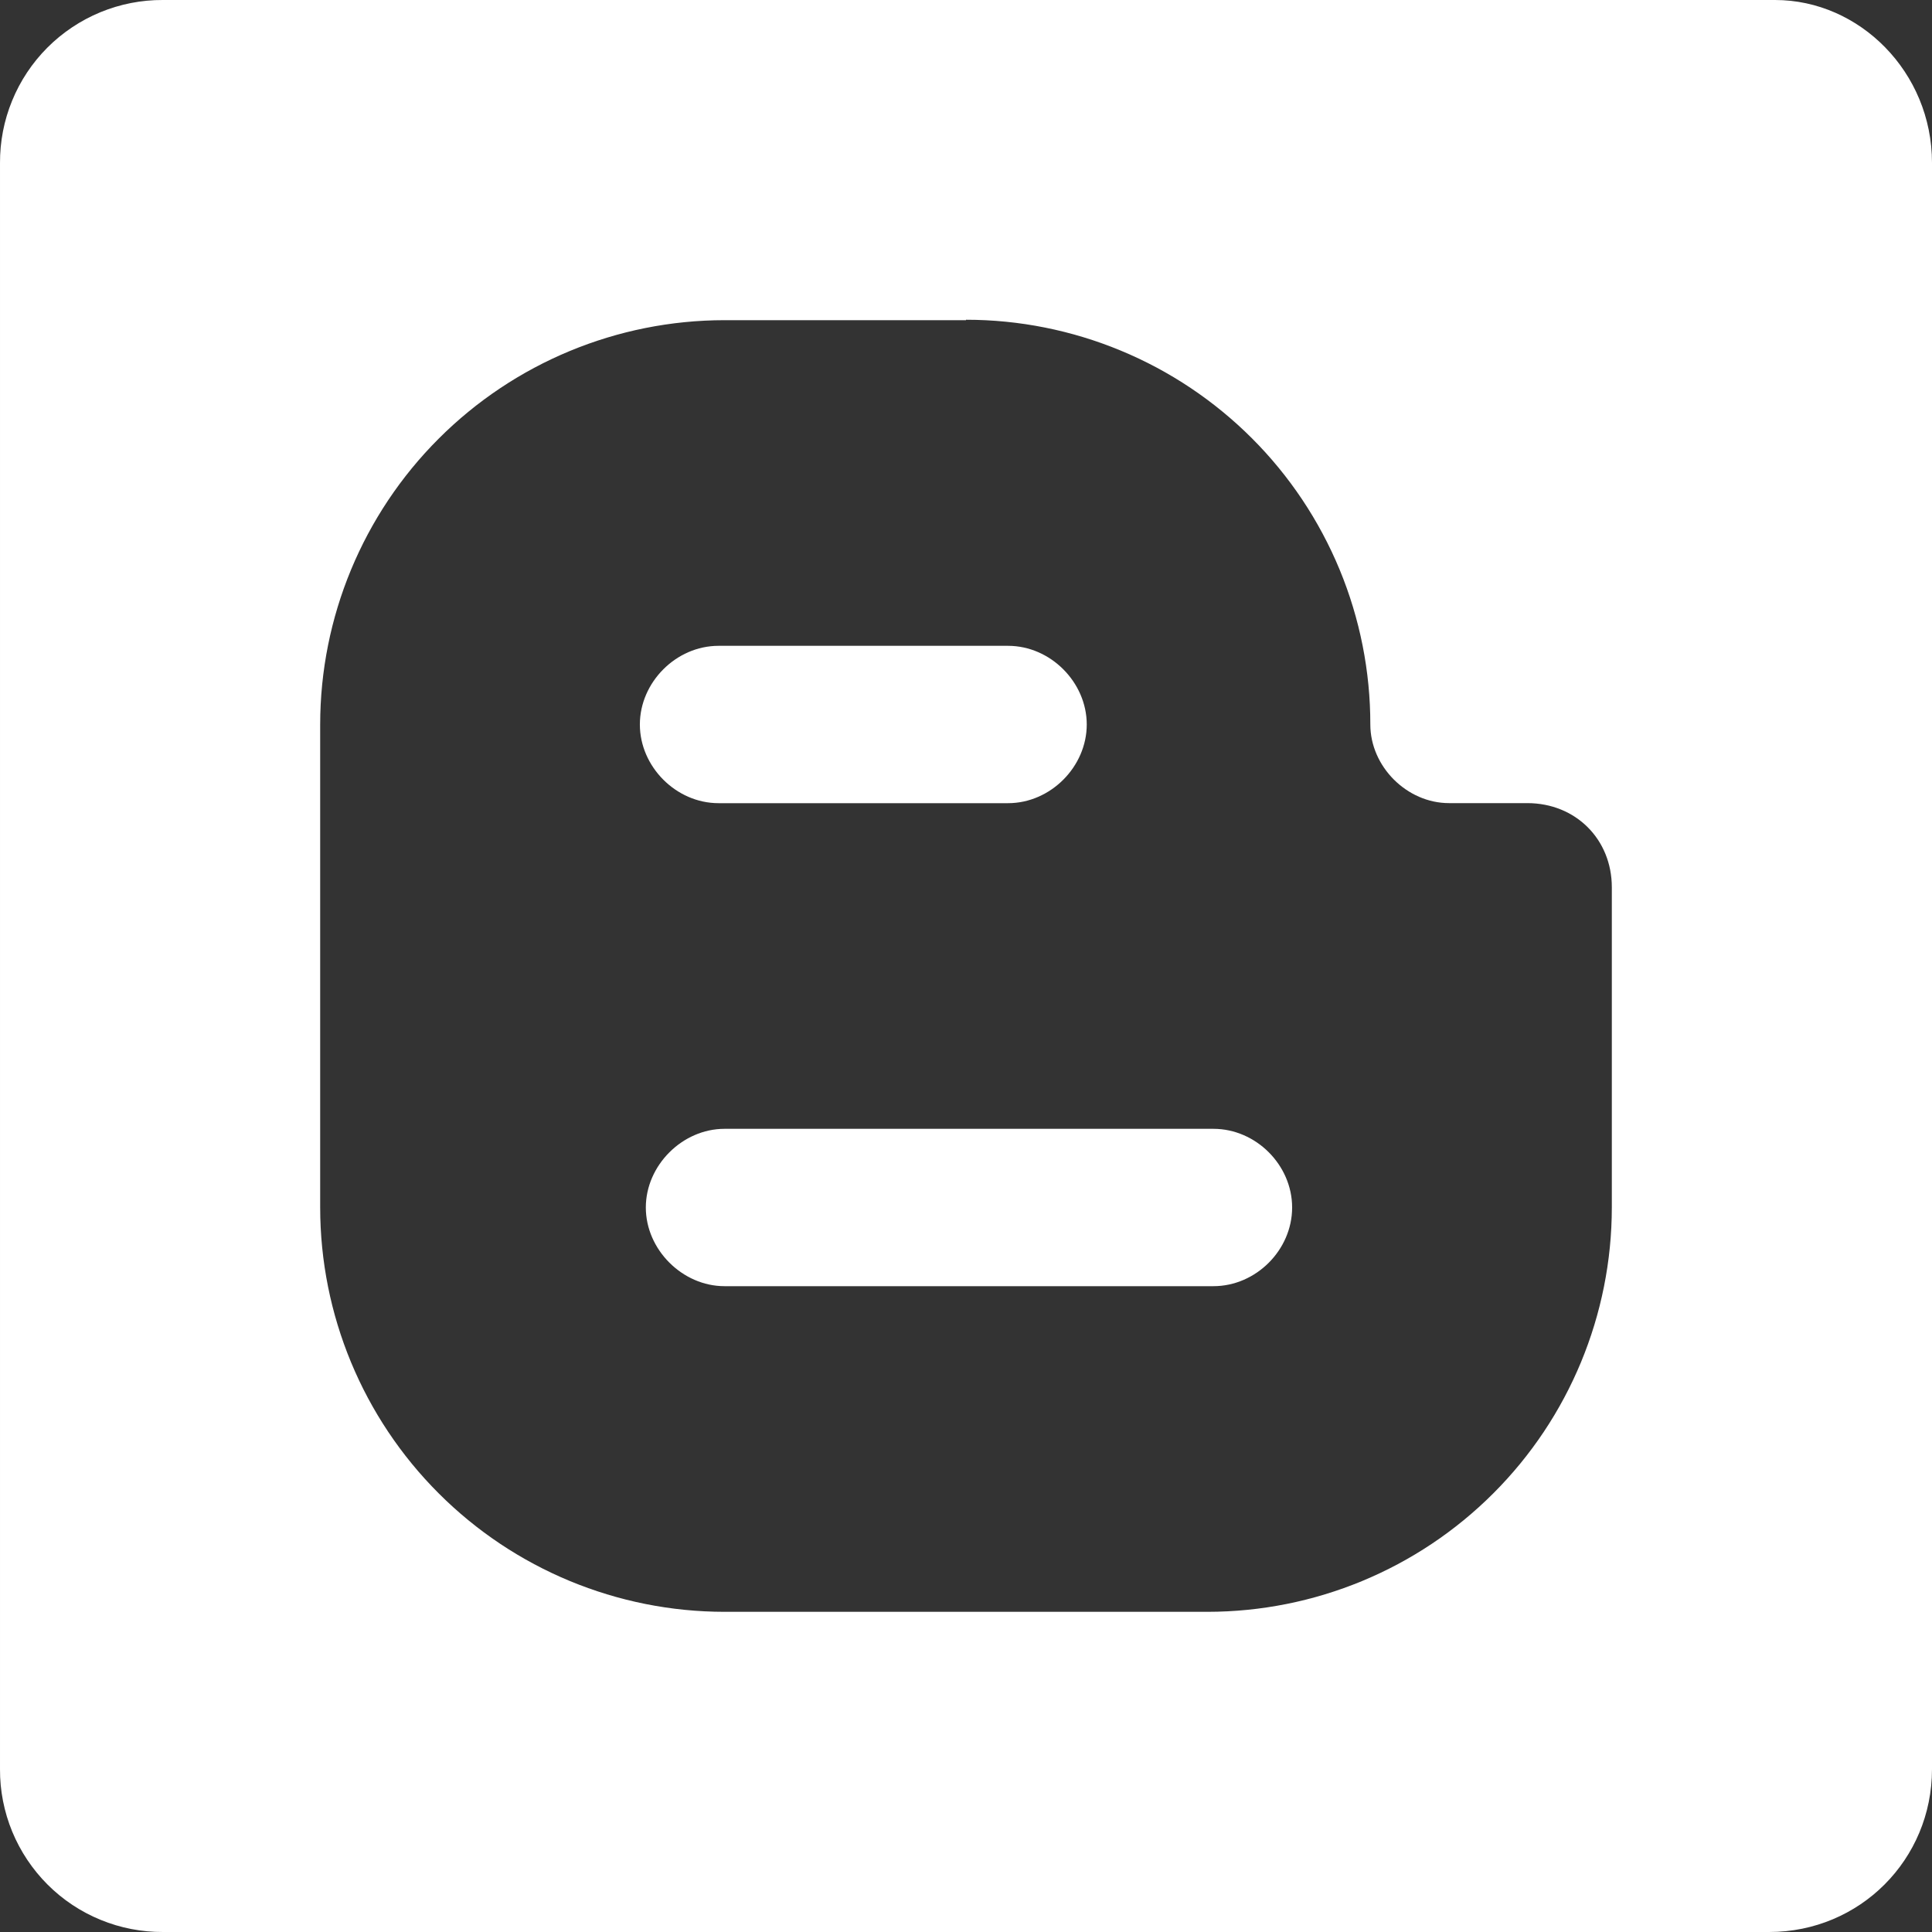 <svg width="36" height="36" viewBox="0 0 36 36" fill="none" xmlns="http://www.w3.org/2000/svg">
<rect x="0" y="0" width="36" height="36" fill="#333333" stroke="none"/>
<path d="M32.966 36H3.041C2.641 36.002 2.245 35.926 1.876 35.774C1.506 35.623 1.17 35.4 0.887 35.117C0.605 34.835 0.381 34.5 0.228 34.13C0.076 33.761 -0.002 33.365 6.06899e-05 32.966V3.041C-0.002 2.641 0.074 2.245 0.226 1.876C0.377 1.506 0.601 1.17 0.883 0.887C1.165 0.605 1.5 0.381 1.87 0.228C2.239 0.076 2.635 -0.002 3.034 2.55912e-05H33.076C34.652 2.55912e-05 36 1.347 36 3.034V32.965C36 34.652 34.653 36 32.966 36ZM18 5.966H13.5C11.502 5.967 9.586 6.761 8.174 8.174C6.761 9.586 5.967 11.502 5.966 13.5V22.5C5.967 24.498 6.761 26.414 8.174 27.826C9.586 29.239 11.502 30.033 13.5 30.034H22.5C24.498 30.033 26.414 29.239 27.826 27.826C29.239 26.414 30.033 24.498 30.034 22.5V16.534C30.034 15.639 29.36 14.965 28.459 14.965H27C26.216 14.965 25.534 14.284 25.534 13.499C25.535 12.509 25.34 11.529 24.962 10.614C24.583 9.699 24.029 8.868 23.329 8.168C22.629 7.468 21.799 6.912 20.884 6.533C19.97 6.154 18.99 5.958 18 5.958V5.966ZM22.611 23.966H13.5C12.716 23.966 12.034 23.285 12.034 22.5C12.034 21.715 12.715 21.034 13.5 21.034H22.611C23.403 21.034 24.077 21.709 24.077 22.5C24.077 23.291 23.403 23.966 22.611 23.966ZM18.784 12.034C19.576 12.034 20.25 12.715 20.25 13.5C20.25 14.285 19.576 14.966 18.784 14.966H13.389C12.597 14.966 11.923 14.285 11.923 13.5C11.923 12.715 12.597 12.034 13.389 12.034H18.784Z" fill="white"/>
</svg>
